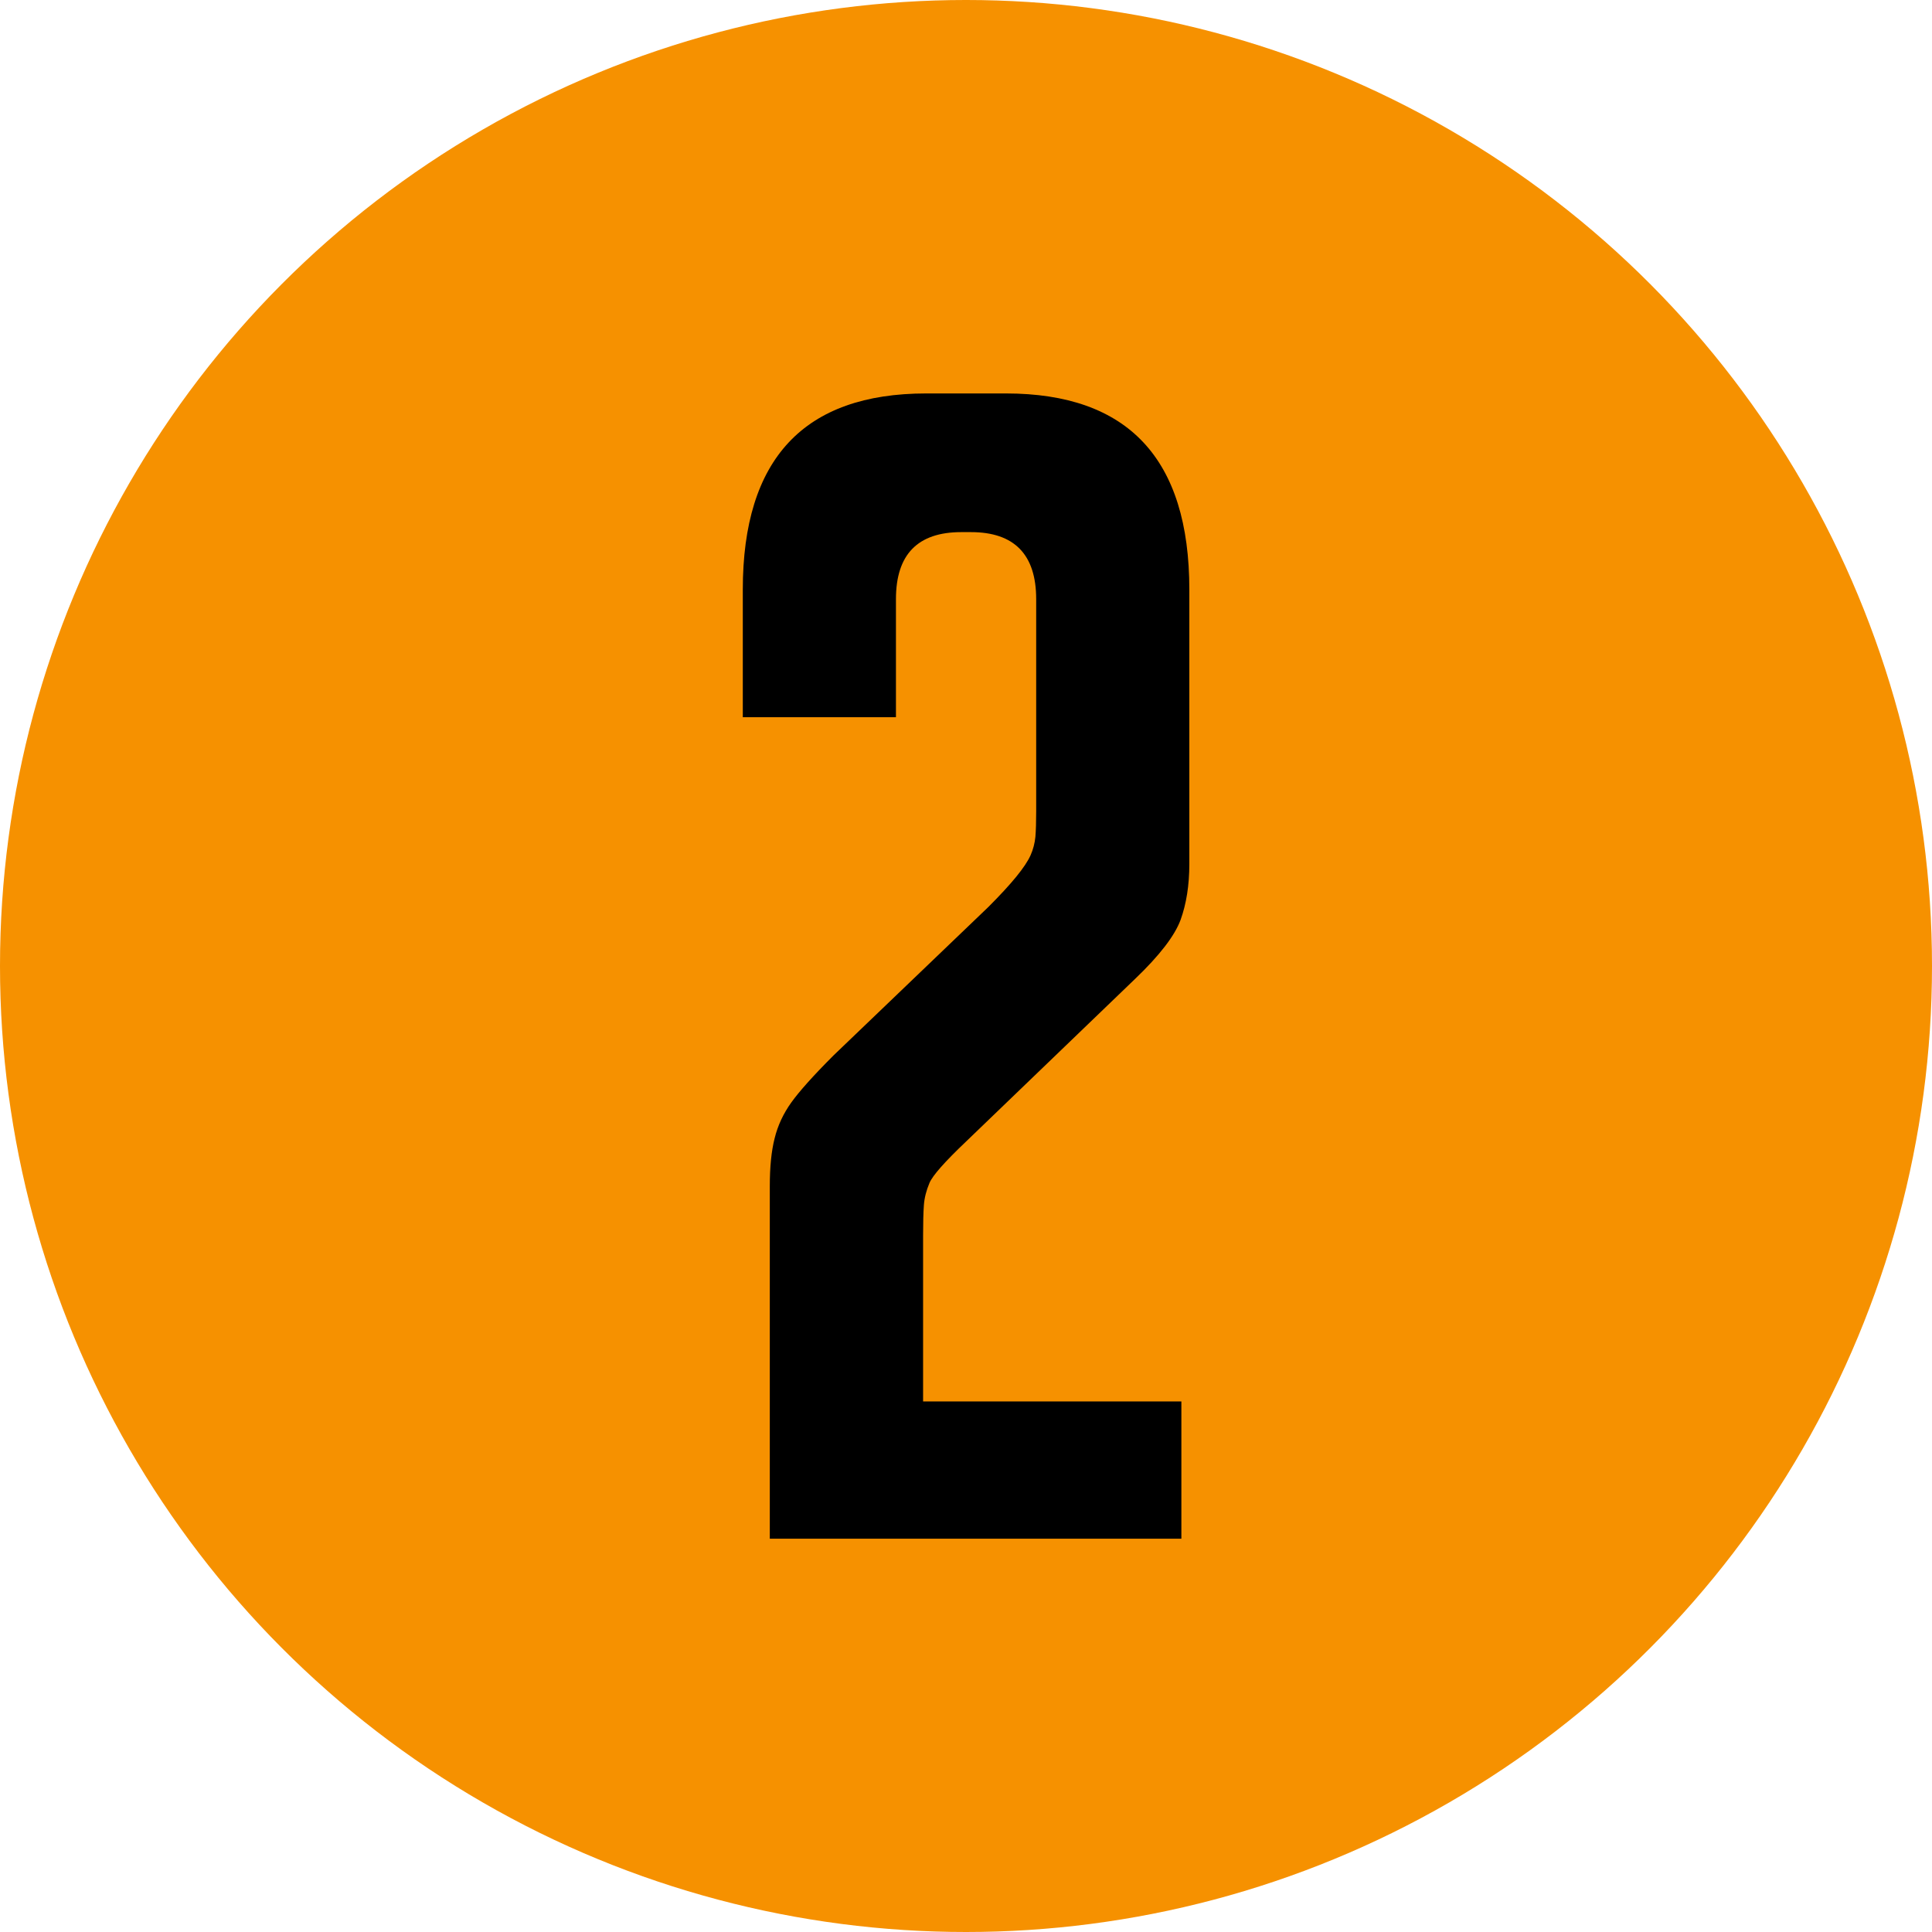 <?xml version="1.0" encoding="UTF-8"?><svg id="Livello_1" xmlns="http://www.w3.org/2000/svg" width="148.1" height="148.1" viewBox="0 0 148.1 148.1"><circle cx="74.05" cy="74.05" r="74.05" fill="#f69100"/><path d="M90.56,107.43v10.52h-31.55v-27.02c0-1.47,.12-2.69,.37-3.67,.24-.98,.67-1.9,1.28-2.75s1.69-2.06,3.24-3.61l11.86-11.37c.9-.9,1.61-1.67,2.14-2.32,.53-.65,.9-1.2,1.1-1.65,.2-.45,.32-.92,.37-1.41,.04-.49,.06-1.14,.06-1.96v-16.26c0-3.42-1.67-5.14-5.01-5.14h-.73c-3.34,0-5.01,1.71-5.01,5.14v9.05h-11.74v-9.78c0-10.03,4.69-15.04,14.06-15.04h6.11c9.37,0,14.06,5.01,14.06,15.04v21.03c0,1.63-.23,3.06-.67,4.28-.45,1.22-1.61,2.73-3.48,4.52l-12.96,12.47c-1.63,1.55-2.57,2.61-2.81,3.18-.24,.57-.39,1.14-.43,1.71-.04,.57-.06,1.34-.06,2.32v12.72h19.81Z"/></svg>